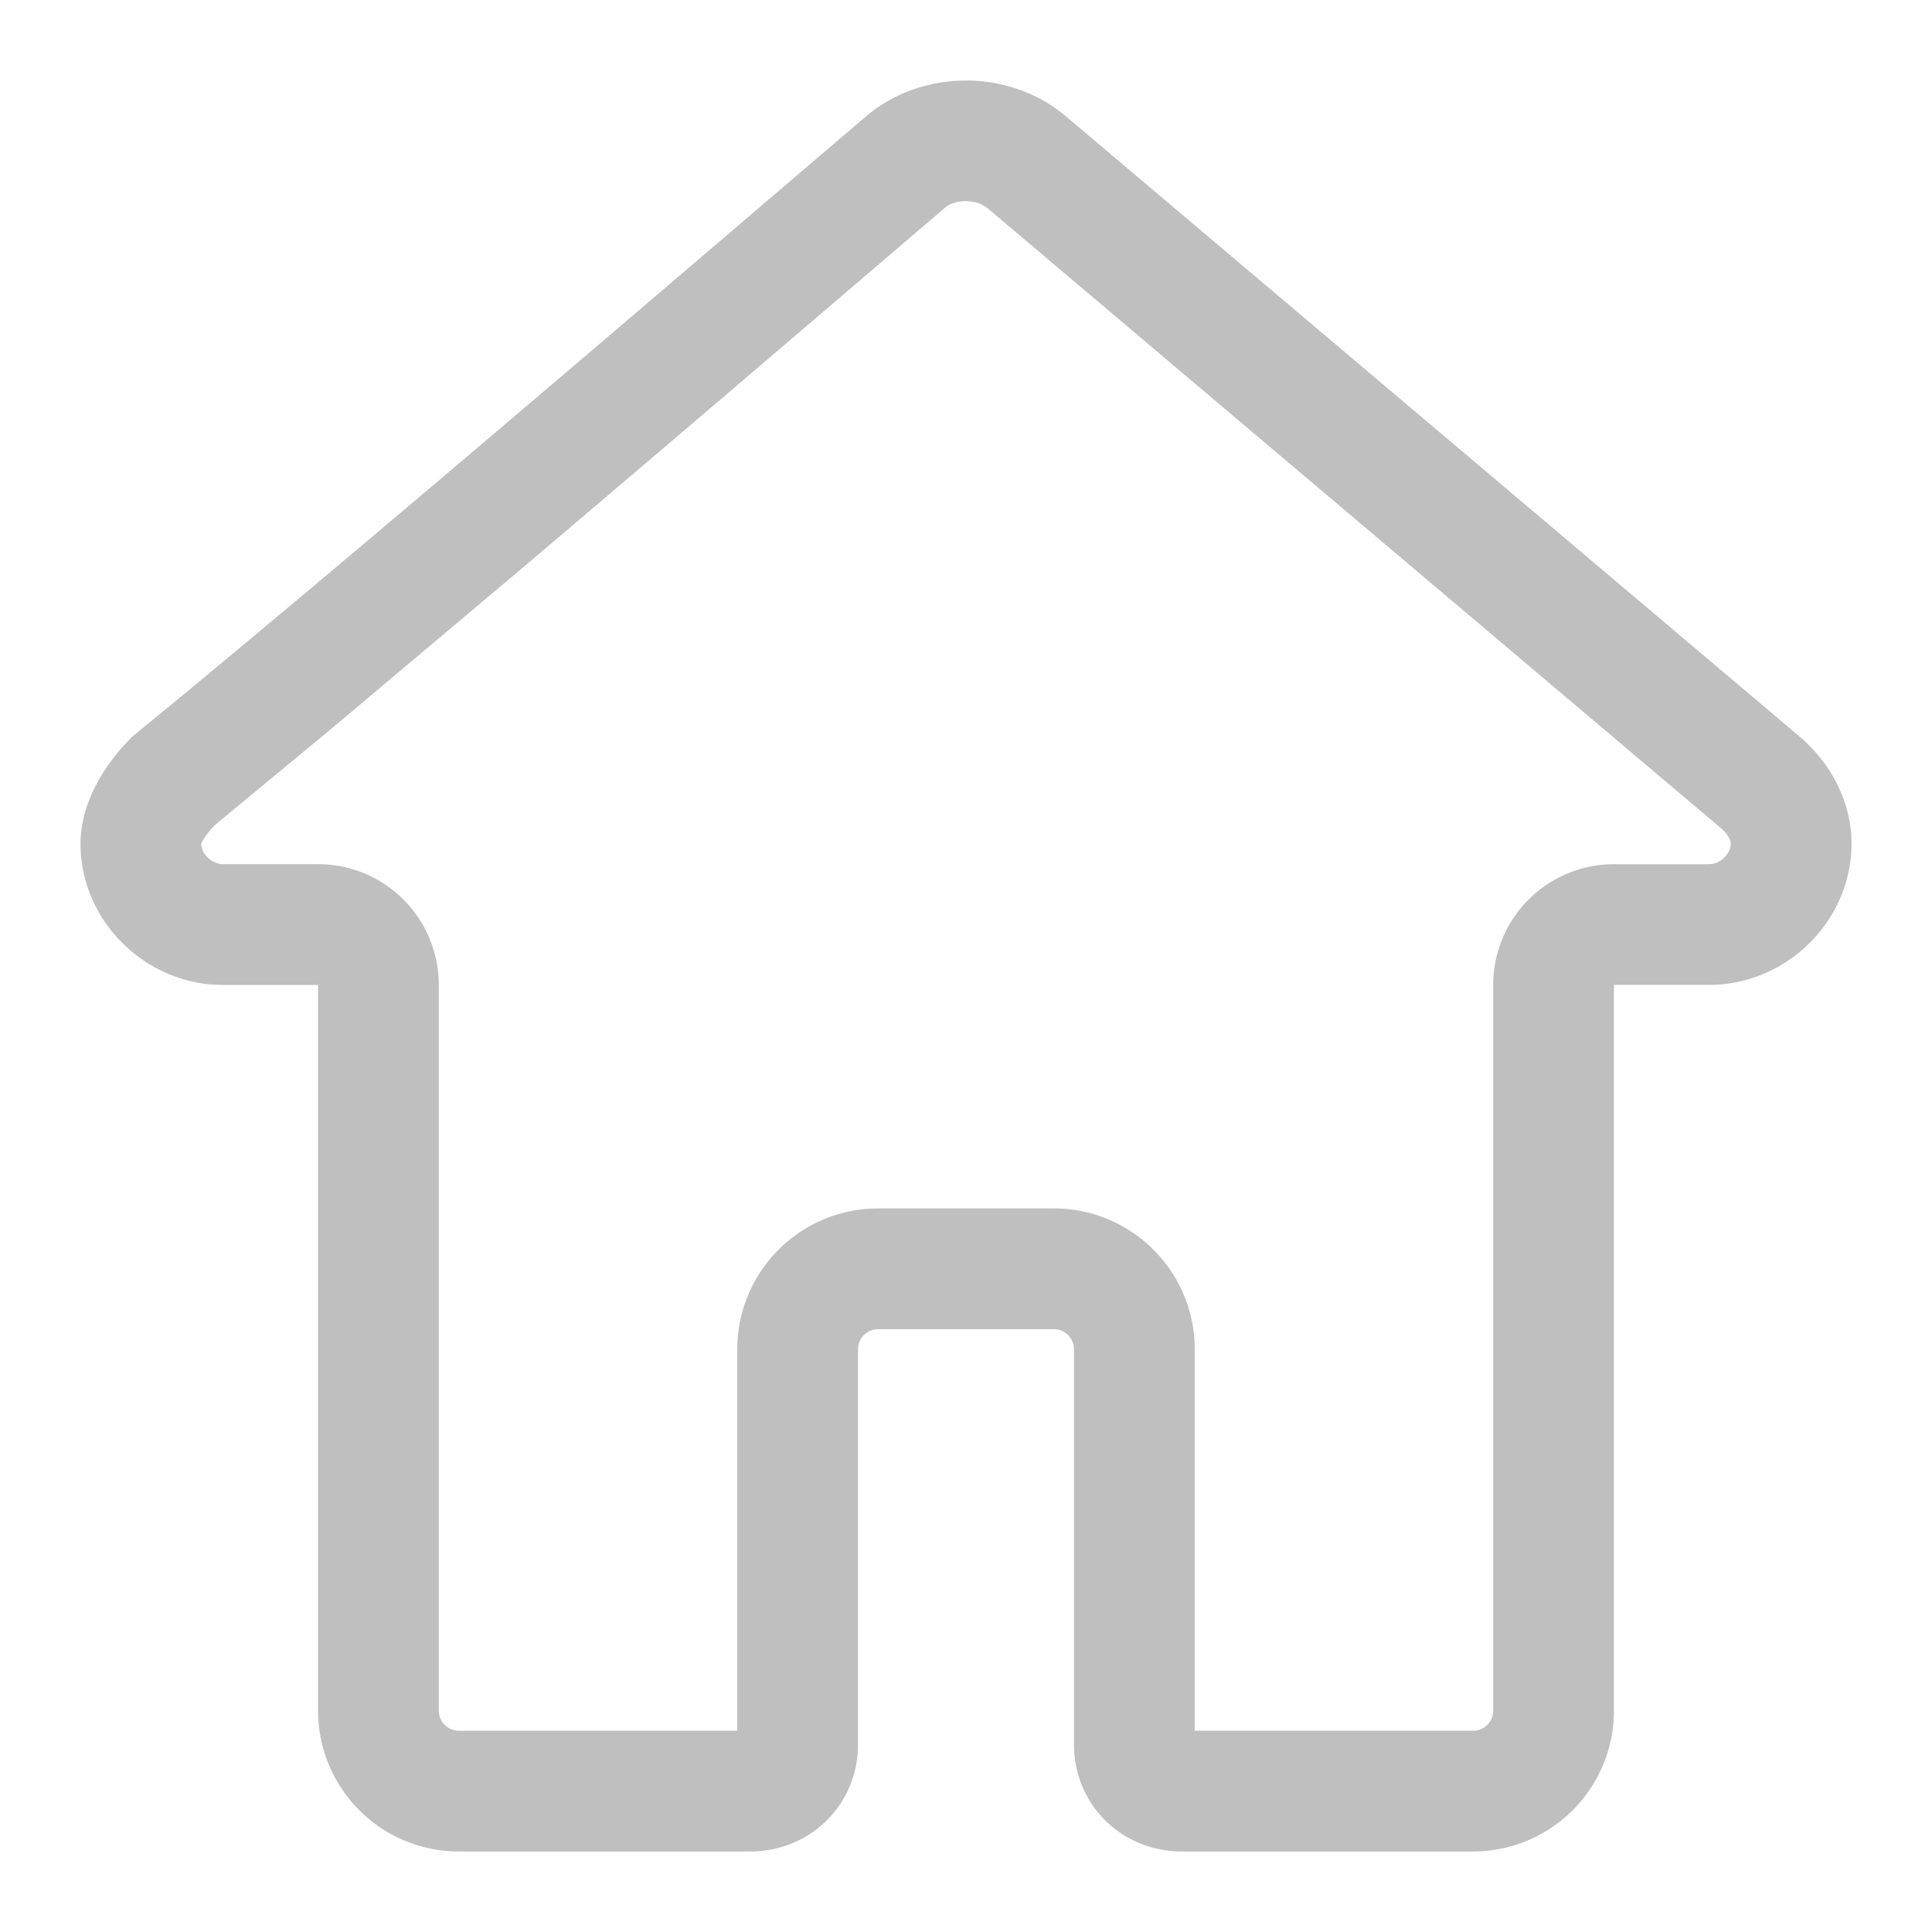 <?xml version="1.0" standalone="no"?><!DOCTYPE svg PUBLIC "-//W3C//DTD SVG 1.1//EN" "http://www.w3.org/Graphics/SVG/1.1/DTD/svg11.dtd"><svg t="1734569797541" class="icon" viewBox="0 0 1024 1024" version="1.1" xmlns="http://www.w3.org/2000/svg" p-id="1488" xmlns:xlink="http://www.w3.org/1999/xlink" width="200" height="200"><path d="M953.856 390.421L564.651 61.397c-29.76-24.96-75.541-24.96-105.301 0L315.52 184.192c-99.947 85.141-181.995 154.389-245.397 206.229C54.123 406.315 42.667 426.731 42.667 447.168c0 40.832 34.347 74.88 75.541 74.88h50.368V906.667a74.667 74.667 0 0 0 74.667 74.667h154.283c32.064 0 57.237-24.96 57.237-56.747v-209.429a10.667 10.667 0 0 1 10.667-10.667h93.141a10.667 10.667 0 0 1 10.667 10.667v209.451c0 31.765 25.173 56.725 57.237 56.725h154.283a74.667 74.667 0 0 0 74.667-74.667V522.027h50.347c41.216 0 75.563-34.027 75.563-74.88 0-22.677-11.456-43.093-27.477-56.725zM917.333 447.168c0 5.355-5.547 10.88-11.541 10.88h-50.368a64 64 0 0 0-64 64V906.667a10.667 10.667 0 0 1-10.667 10.667h-147.52v-202.176a74.667 74.667 0 0 0-74.667-74.667h-93.141a74.667 74.667 0 0 0-74.667 74.667V917.333h-147.52a10.667 10.667 0 0 1-10.667-10.667V522.027a64 64 0 0 0-64-64h-50.347c-5.995 0-11.563-5.504-11.563-10.88 0-0.256 2.048-4.352 6.784-9.472l62.165-51.413 101.141-85.12c58.539-49.6 130.731-111.168 224.192-191.125 5.504-4.608 16.597-4.608 22.571 0.427l388.949 328.789c3.243 2.773 4.864 5.995 4.864 7.915z" fill="#bfbfbf" p-id="1489"></path></svg>